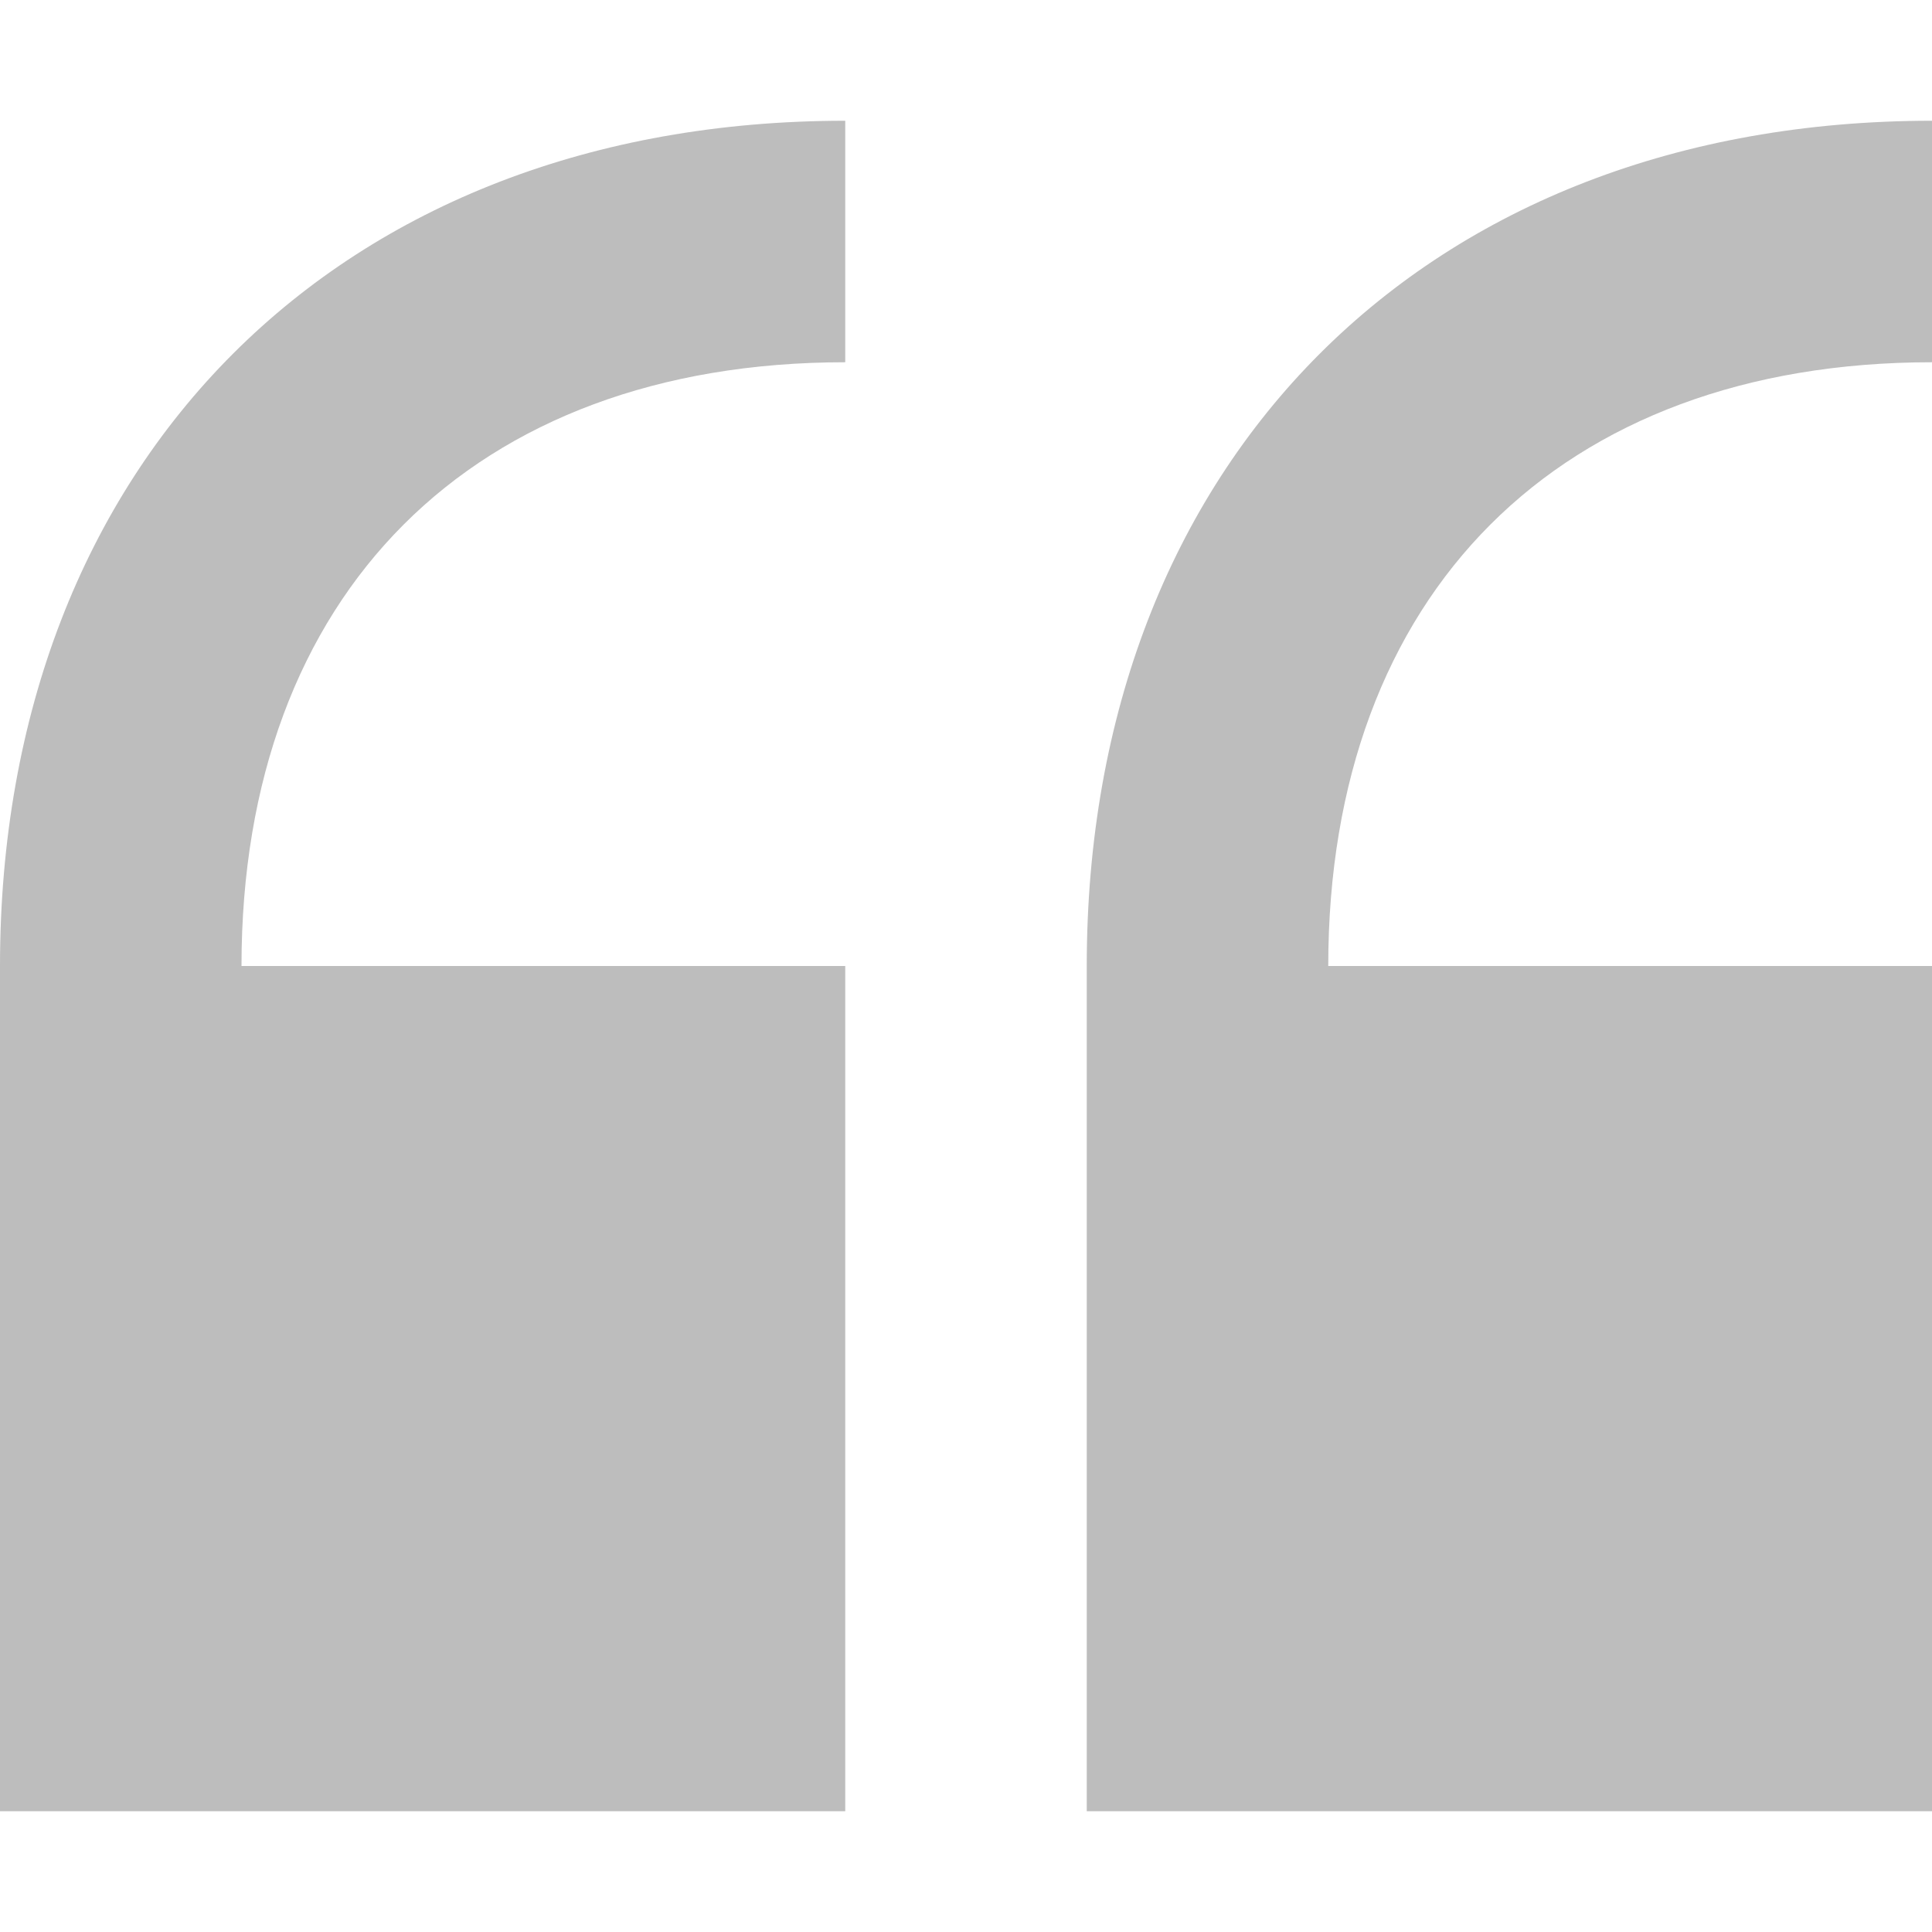 <?xml version="1.0" encoding="utf-8"?>
<svg width="16px" height="16px" viewBox="0 0 16 16" version="1.1" xmlns="http://www.w3.org/2000/svg" xmlns:xlink="http://www.w3.org/1999/xlink">
  <rect width="16" height="16" id="icon-bound" fill="none" />
  <path d="M16,3V1c-4.188,0-7,2.812-7,7v7h7V8h-5C11,4.916,12.916,3,16,3z M0,8v7h7V8H2c0-3.084,1.916-5,5-5V1C2.812,1,0,3.812,0,8z" fill="#bdbdbd"/>
</svg>

